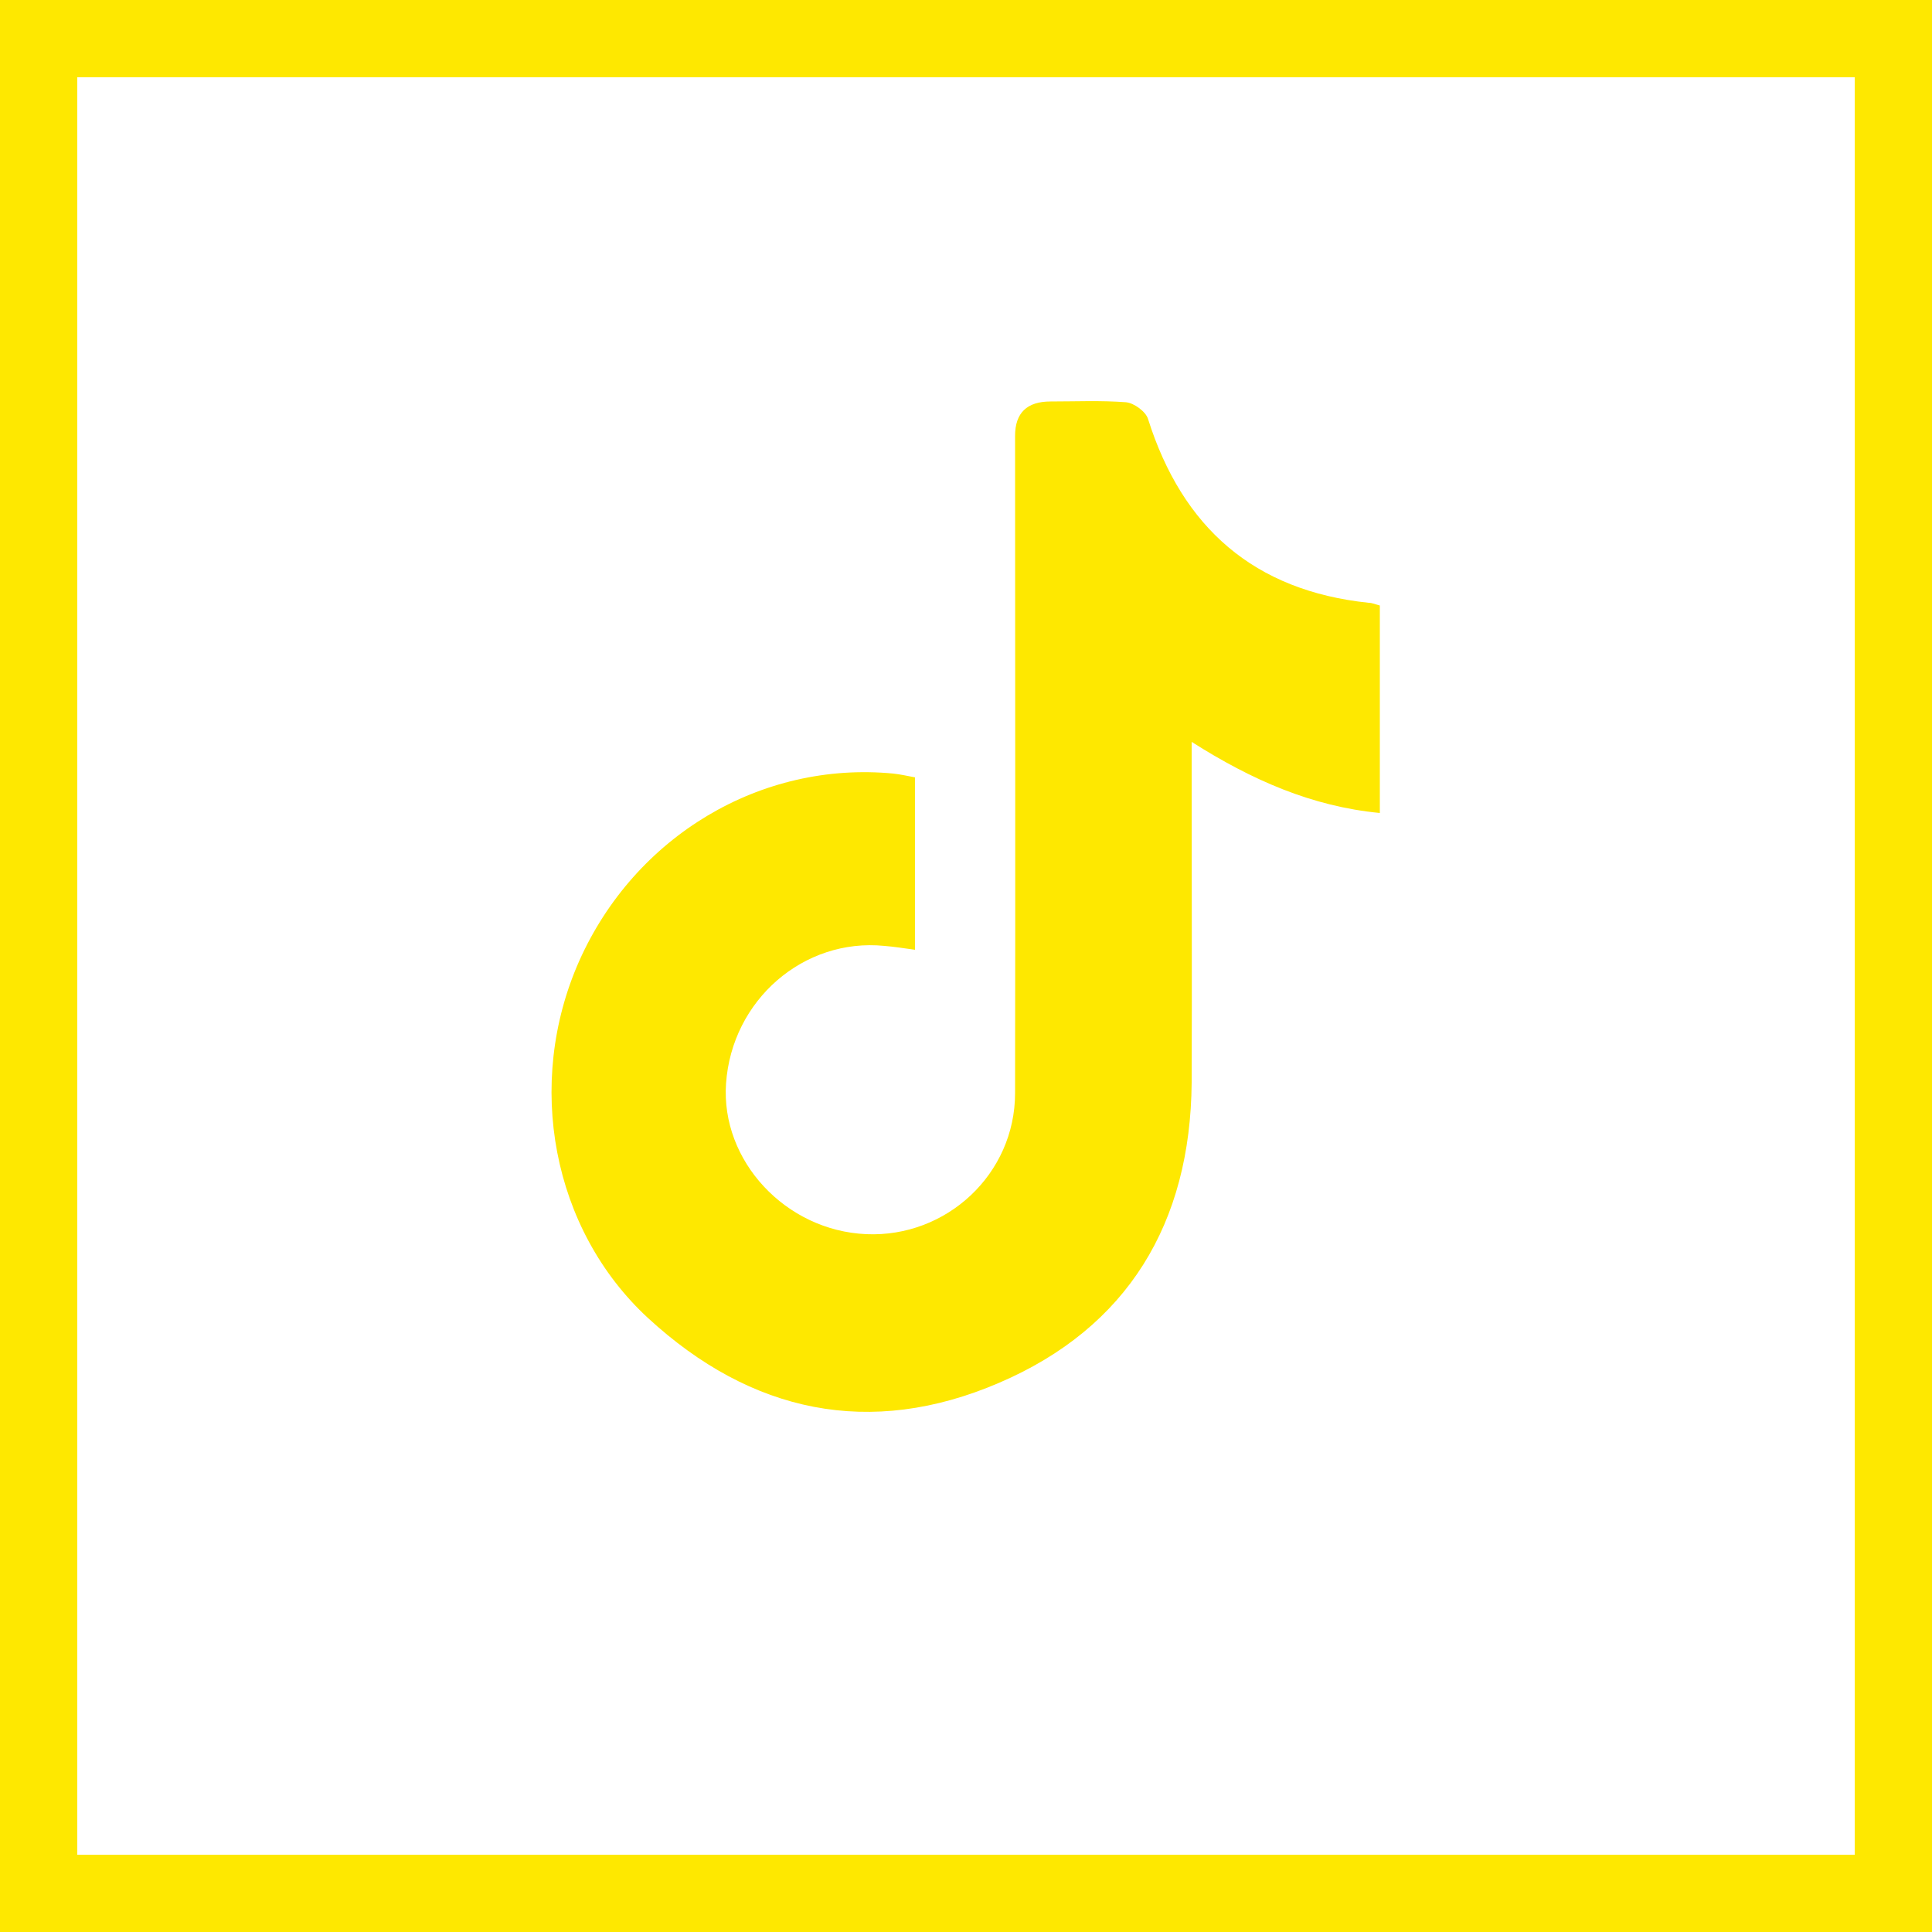 <?xml version="1.0" encoding="UTF-8"?>
<svg id="Layer_2" data-name="Layer 2" xmlns="http://www.w3.org/2000/svg" viewBox="0 0 50 50">
  <defs>
    <style>
      .cls-1 {
        fill: #fee800;
        stroke-width: 0px;
      }
    </style>
  </defs>
  <g id="Layer_1-2" data-name="Layer 1">
    <g>
      <path class="cls-1" d="M48,2v46H2V2h46M50,0H0v50h50V0h0Z"/>
      <path class="cls-1" d="M23.68,20.11v4.47c-.29-.04-.54-.08-.79-.1-2.09-.21-3.95,1.4-4.1,3.56-.14,2,1.54,3.81,3.63,3.9,2.08.09,3.85-1.56,3.85-3.65.01-5.67,0-11.34,0-17.01q0-.89.92-.89c.65,0,1.3-.03,1.95.02.21.02.51.24.57.43.89,2.82,2.75,4.45,5.71,4.76.09,0,.17.04.29.07v5.37c-1.76-.17-3.31-.85-4.87-1.84,0,.38,0,.63,0,.87,0,2.65.01,5.3,0,7.95-.03,3.63-1.65,6.34-4.99,7.77-3.33,1.43-6.41.78-9.08-1.68-2.48-2.29-3.19-6.06-1.78-9.24,1.44-3.23,4.7-5.18,8.13-4.85.18.02.36.06.57.1Z"/>
    </g>
  </g>
</svg>